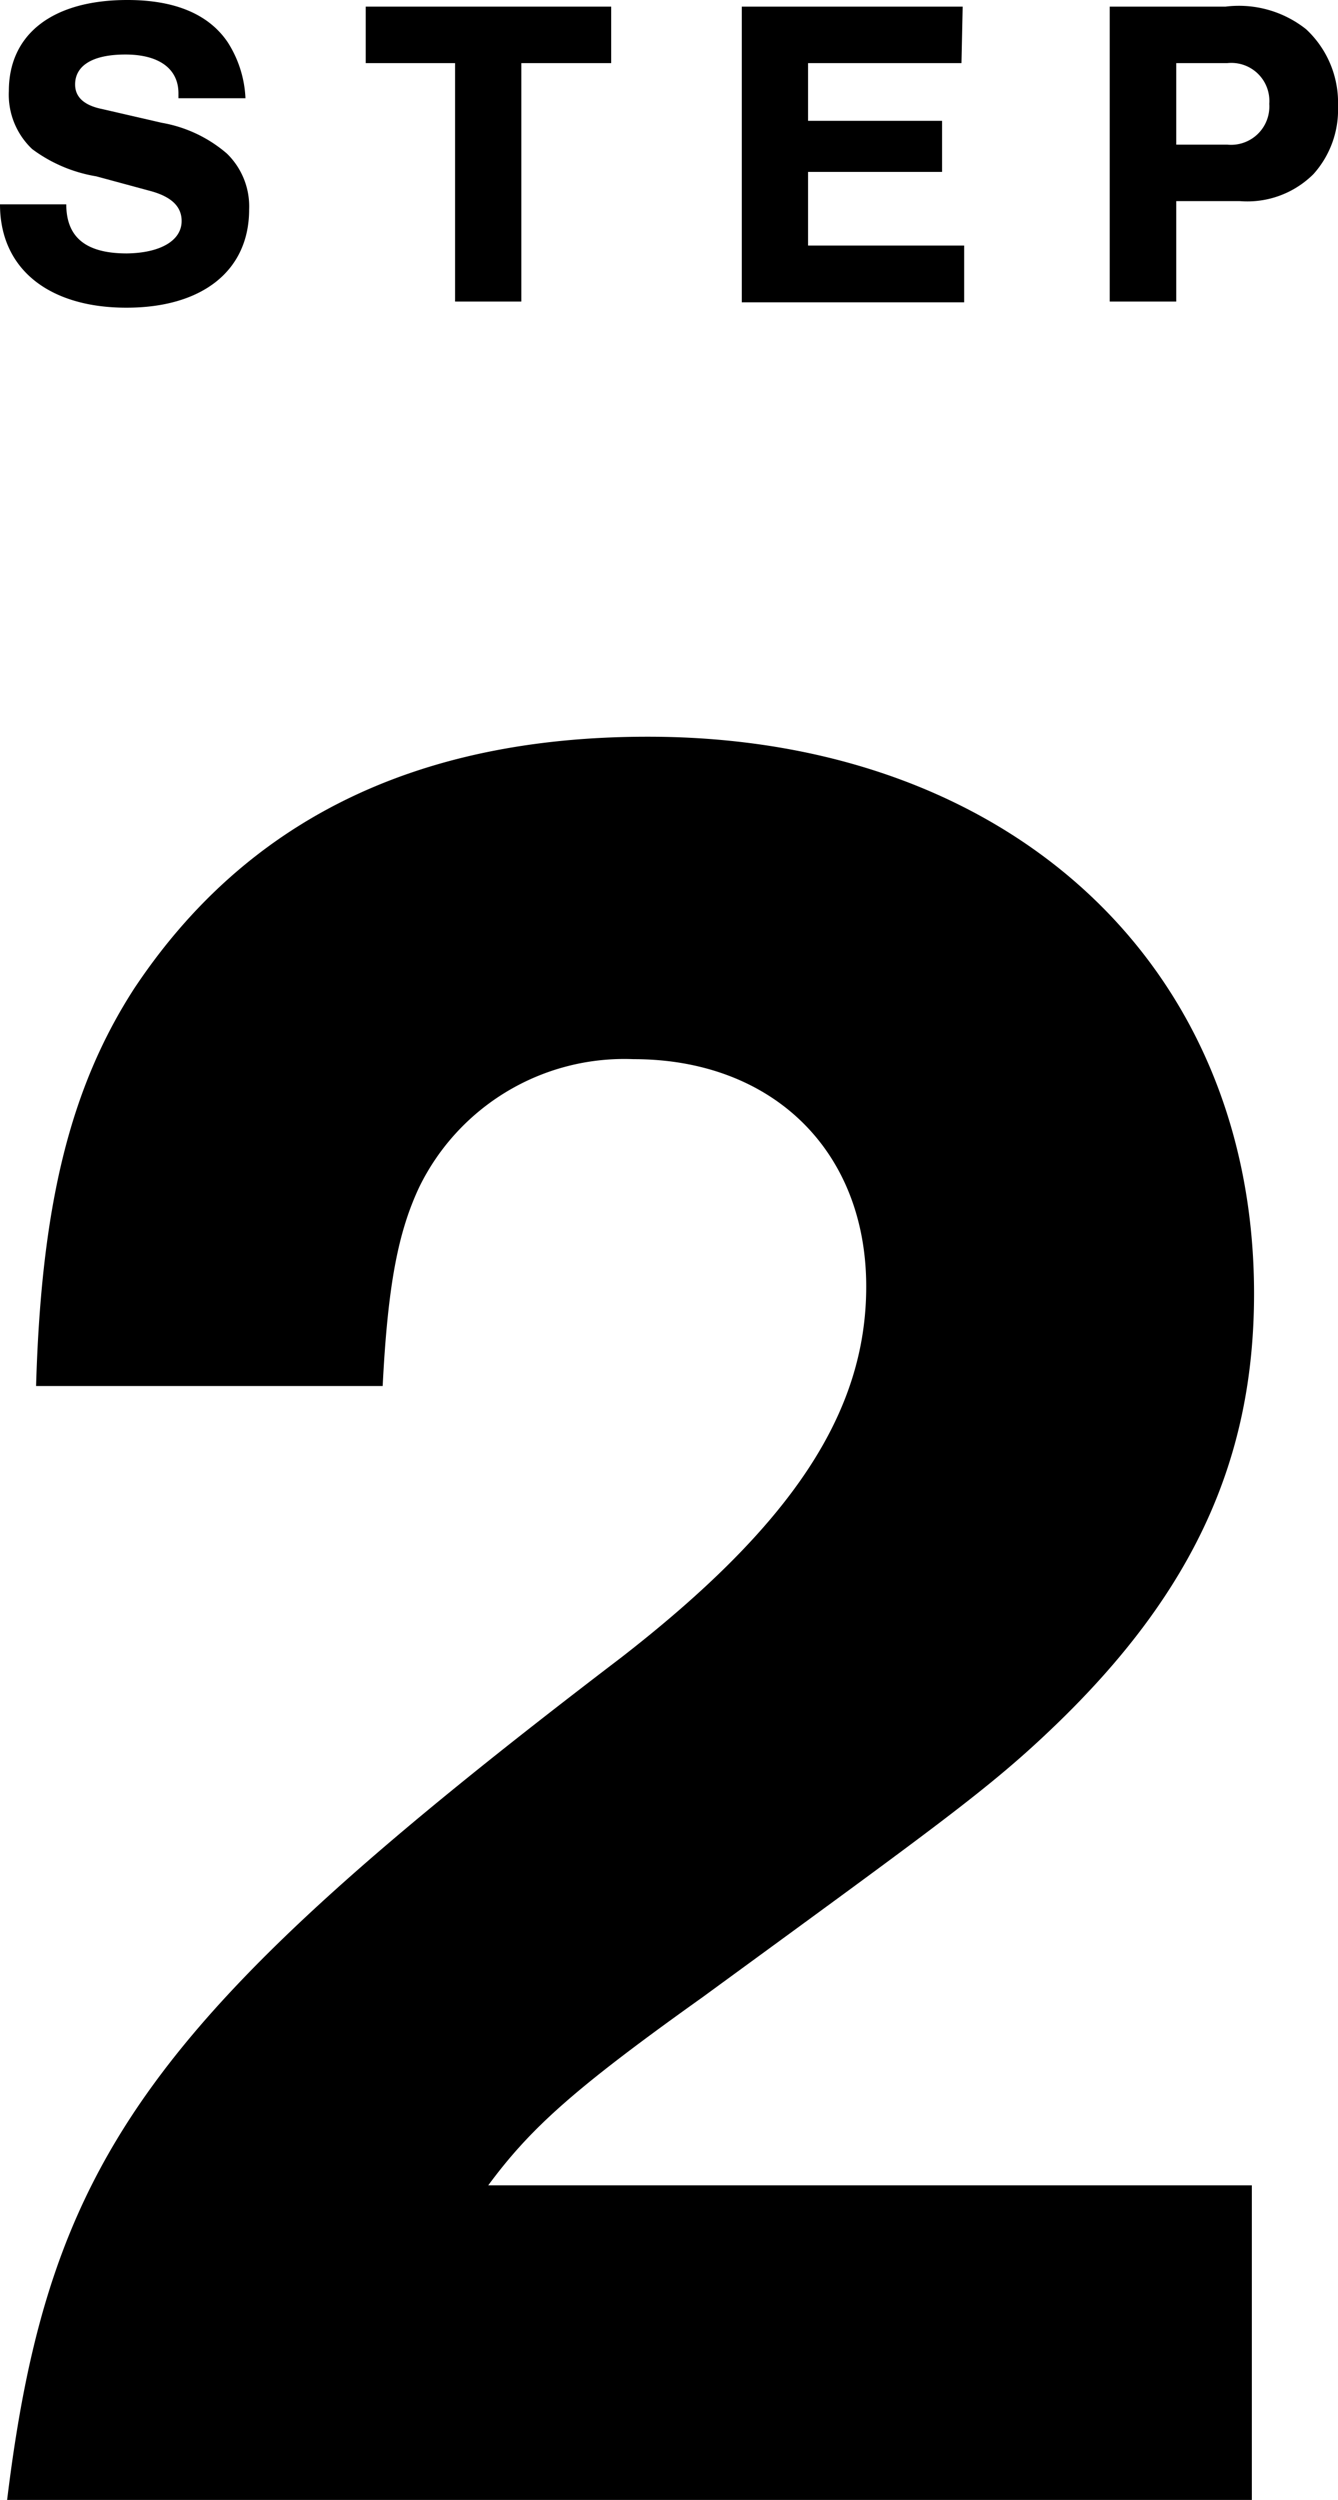 <svg xmlns="http://www.w3.org/2000/svg" viewBox="0 0 54.51 101.8"><g id="レイヤー_2" data-name="レイヤー 2"><g id="PC"><path d="M7.27,4v-.2c0-1-.79-1.58-2.16-1.58s-2.05.47-2.05,1.22c0,.51.36.85,1.1,1l2.43.56A5.51,5.51,0,0,1,9.24,6.25a3,3,0,0,1,.91,2.28c0,2.49-1.9,4-5,4S0,11,0,8.32H2.7c0,1.37.83,2,2.47,2C6.55,10.3,7.4,9.79,7.4,9c0-.6-.43-1-1.3-1.23L3.92,7.18A6,6,0,0,1,1.31,6.07,3.05,3.05,0,0,1,.36,3.71C.36,1.39,2.14,0,5.19,0,7.13,0,8.5.58,9.27,1.71A4.58,4.58,0,0,1,10,4Z"/><path d="M21.24,12.28h-2.7V2.57H14.9V.27h10v2.3H21.24Z"/><path d="M39.17,2.57H32.92V4.92h5.46V7H32.92V10h6.36v2.31H30.22V.27h9Z"/><path d="M47.92,12.28H45.21V.27h4.72a4.4,4.4,0,0,1,3.28.92,4.08,4.08,0,0,1,1.3,3.13,3.92,3.92,0,0,1-1,2.77,3.82,3.82,0,0,1-3,1.1H47.92ZM50,5.89a1.56,1.56,0,0,0,1.71-1.66A1.55,1.55,0,0,0,50,2.57H47.92V5.89Z"/><path d="M51,101.8H.29c1.71-14,5.86-19.7,25-34.29,7-5.43,10-10,10-15.12,0-5.54-3.83-9.26-9.48-9.26a9.3,9.3,0,0,0-8.73,5.21c-.85,1.81-1.28,3.94-1.49,8.1H1.47c.21-7.35,1.38-12.14,4-16.19C10,33.44,16.91,30,26.39,30c14.69,0,24.7,9.26,24.7,22.68,0,6.71-2.45,12.14-8.09,17.57-2.66,2.56-4.69,4-14.38,11.08-5.22,3.72-7,5.32-8.73,7.66H51Z"/></g></g></svg>
